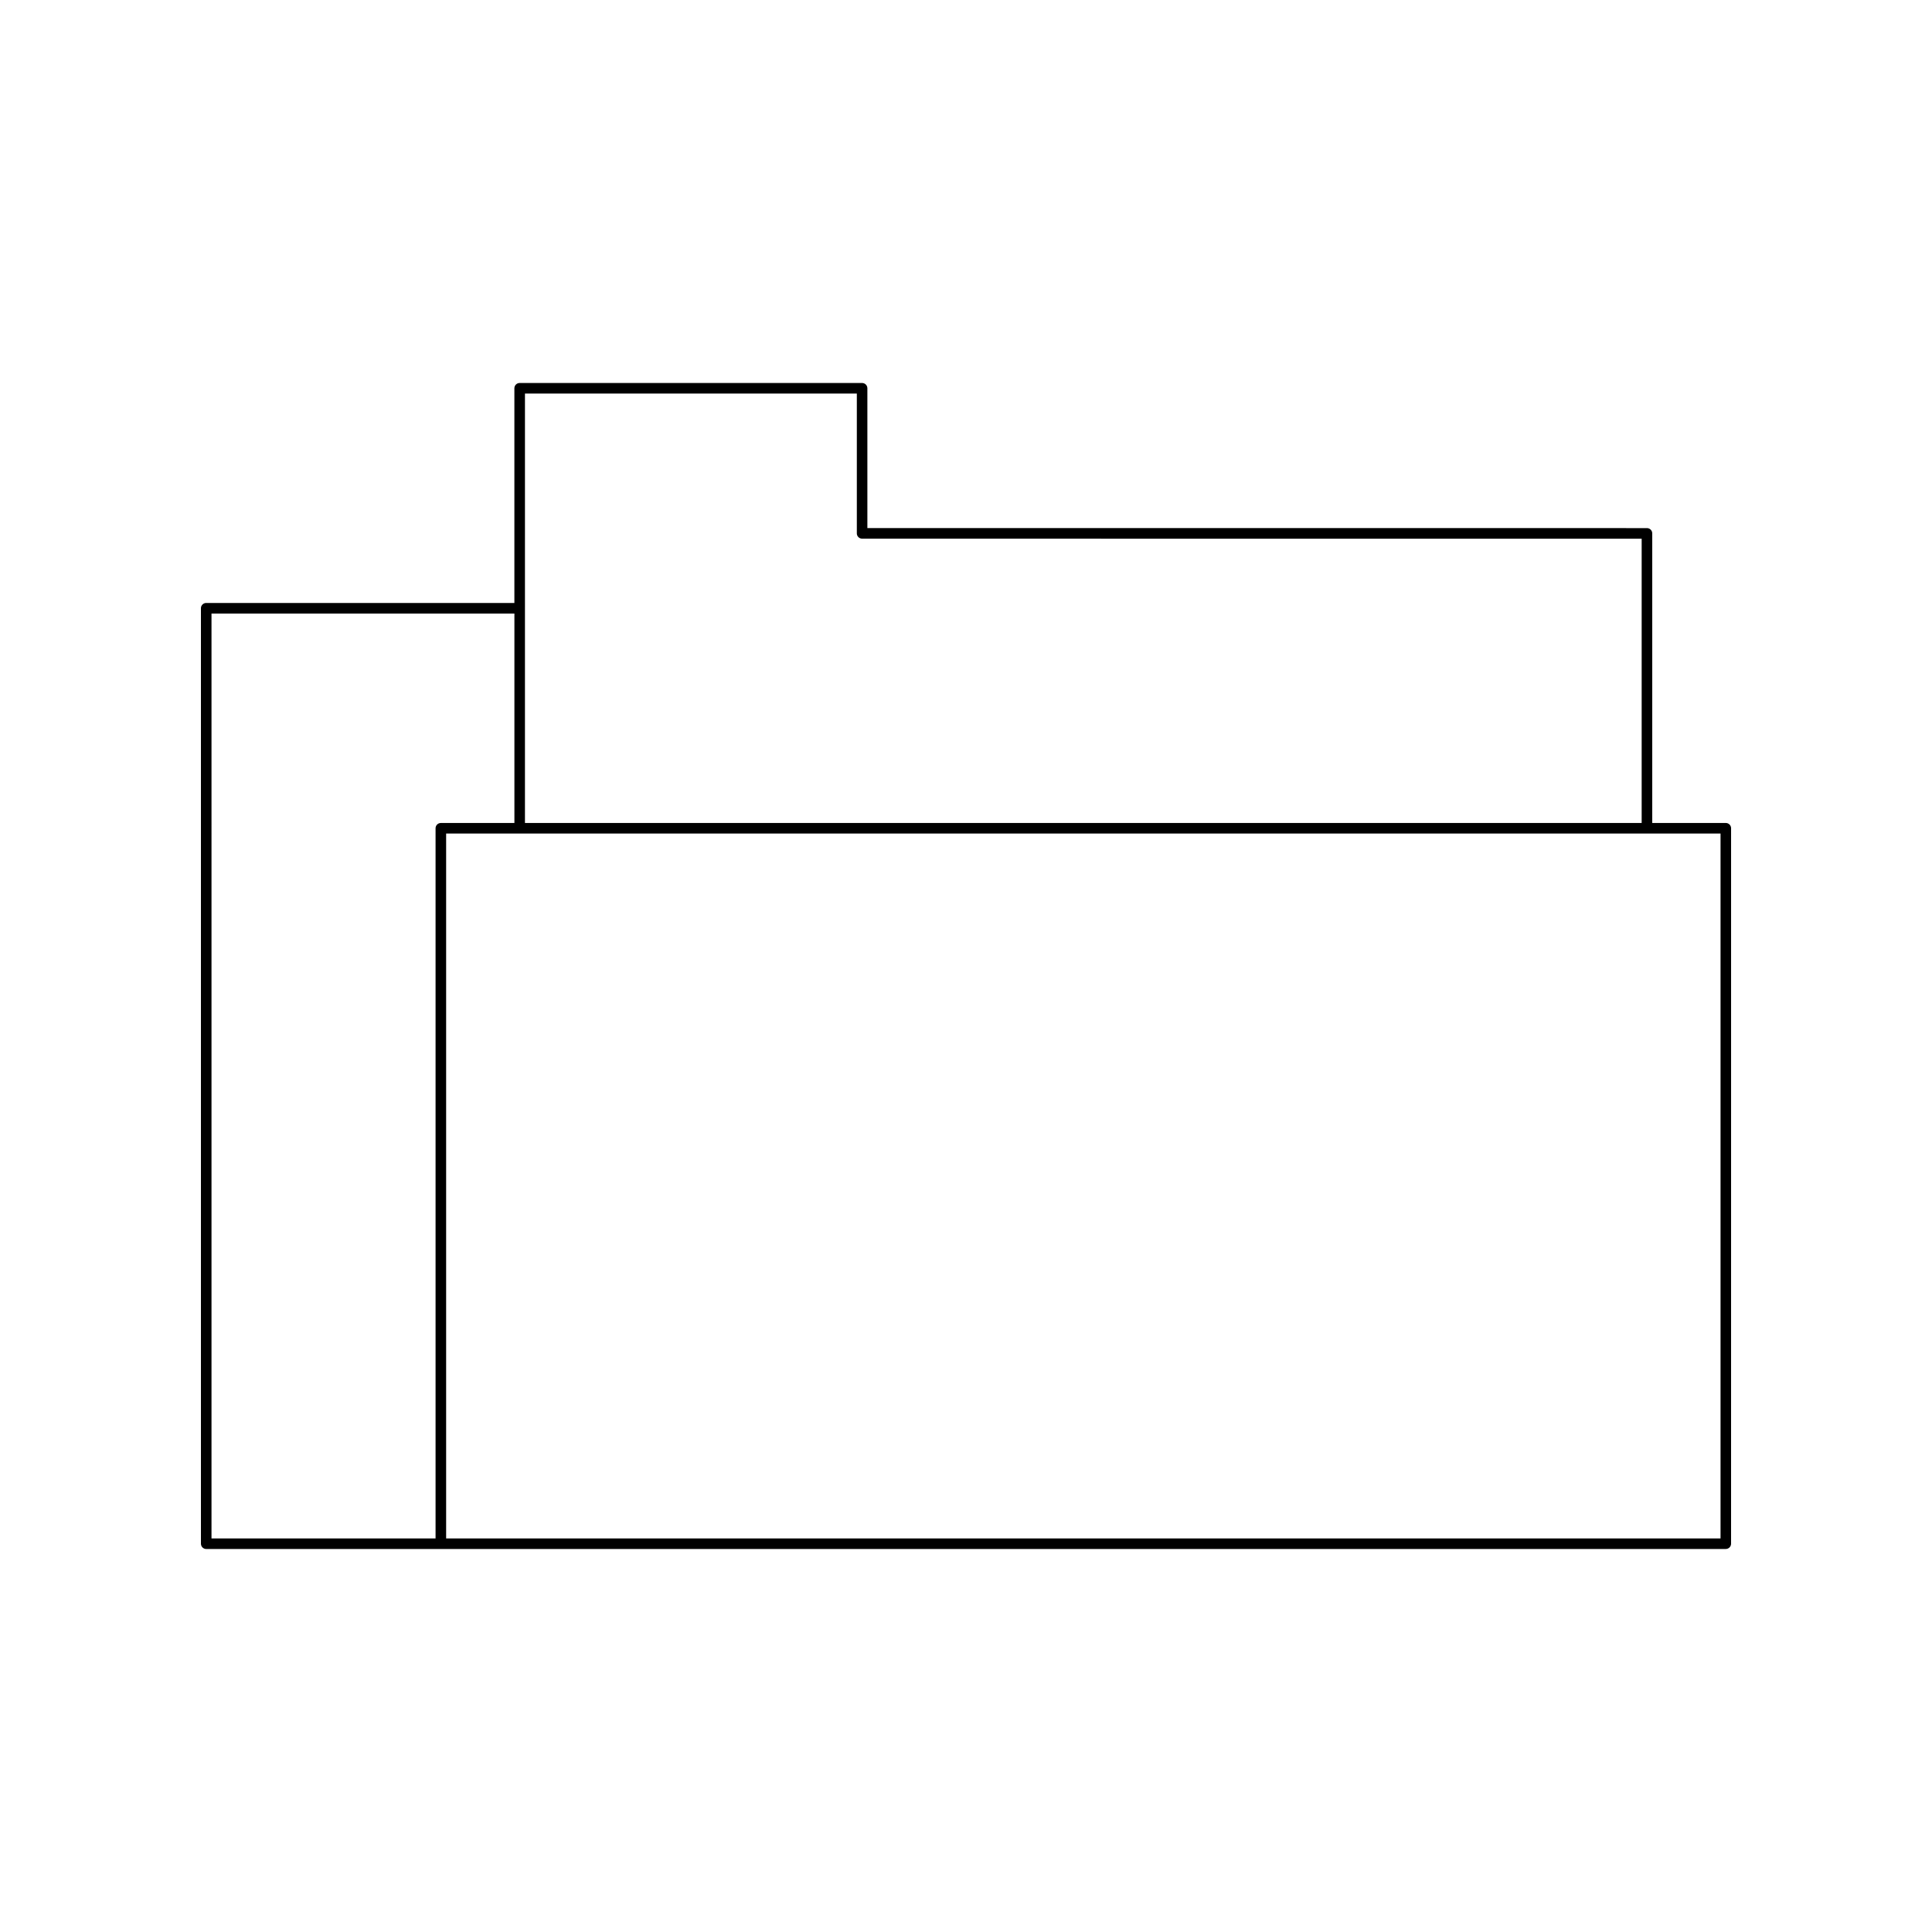 <?xml version="1.0" encoding="UTF-8"?>
<!-- Uploaded to: ICON Repo, www.iconrepo.com, Generator: ICON Repo Mixer Tools -->
<svg fill="#000000" width="800px" height="800px" version="1.1" viewBox="144 144 512 512" xmlns="http://www.w3.org/2000/svg">
 <path d="m197.25 305.2v247.9c0 0.773 0.629 1.398 1.398 1.398l62.176-0.004h340.53c0.77 0 1.398-0.625 1.398-1.398l0.004-189.6c0-0.773-0.629-1.398-1.398-1.398h-19.496v-76.746c0-0.773-0.629-1.398-1.398-1.398l-206.6-0.004v-37.055c0-0.773-0.629-1.398-1.398-1.398h-90.75c-0.77 0-1.398 0.625-1.398 1.398v56.898h-81.672c-0.77 0-1.398 0.629-1.398 1.402zm85.871-56.902h87.949v37.055c0 0.773 0.629 1.398 1.398 1.398l206.59 0.004v75.348h-295.94zm316.84 116.6v186.8h-337.73v-186.8zm-399.91-58.301h80.273v55.504h-19.496c-0.77 0-1.398 0.625-1.398 1.398v188.2h-59.379z"/>
</svg>
